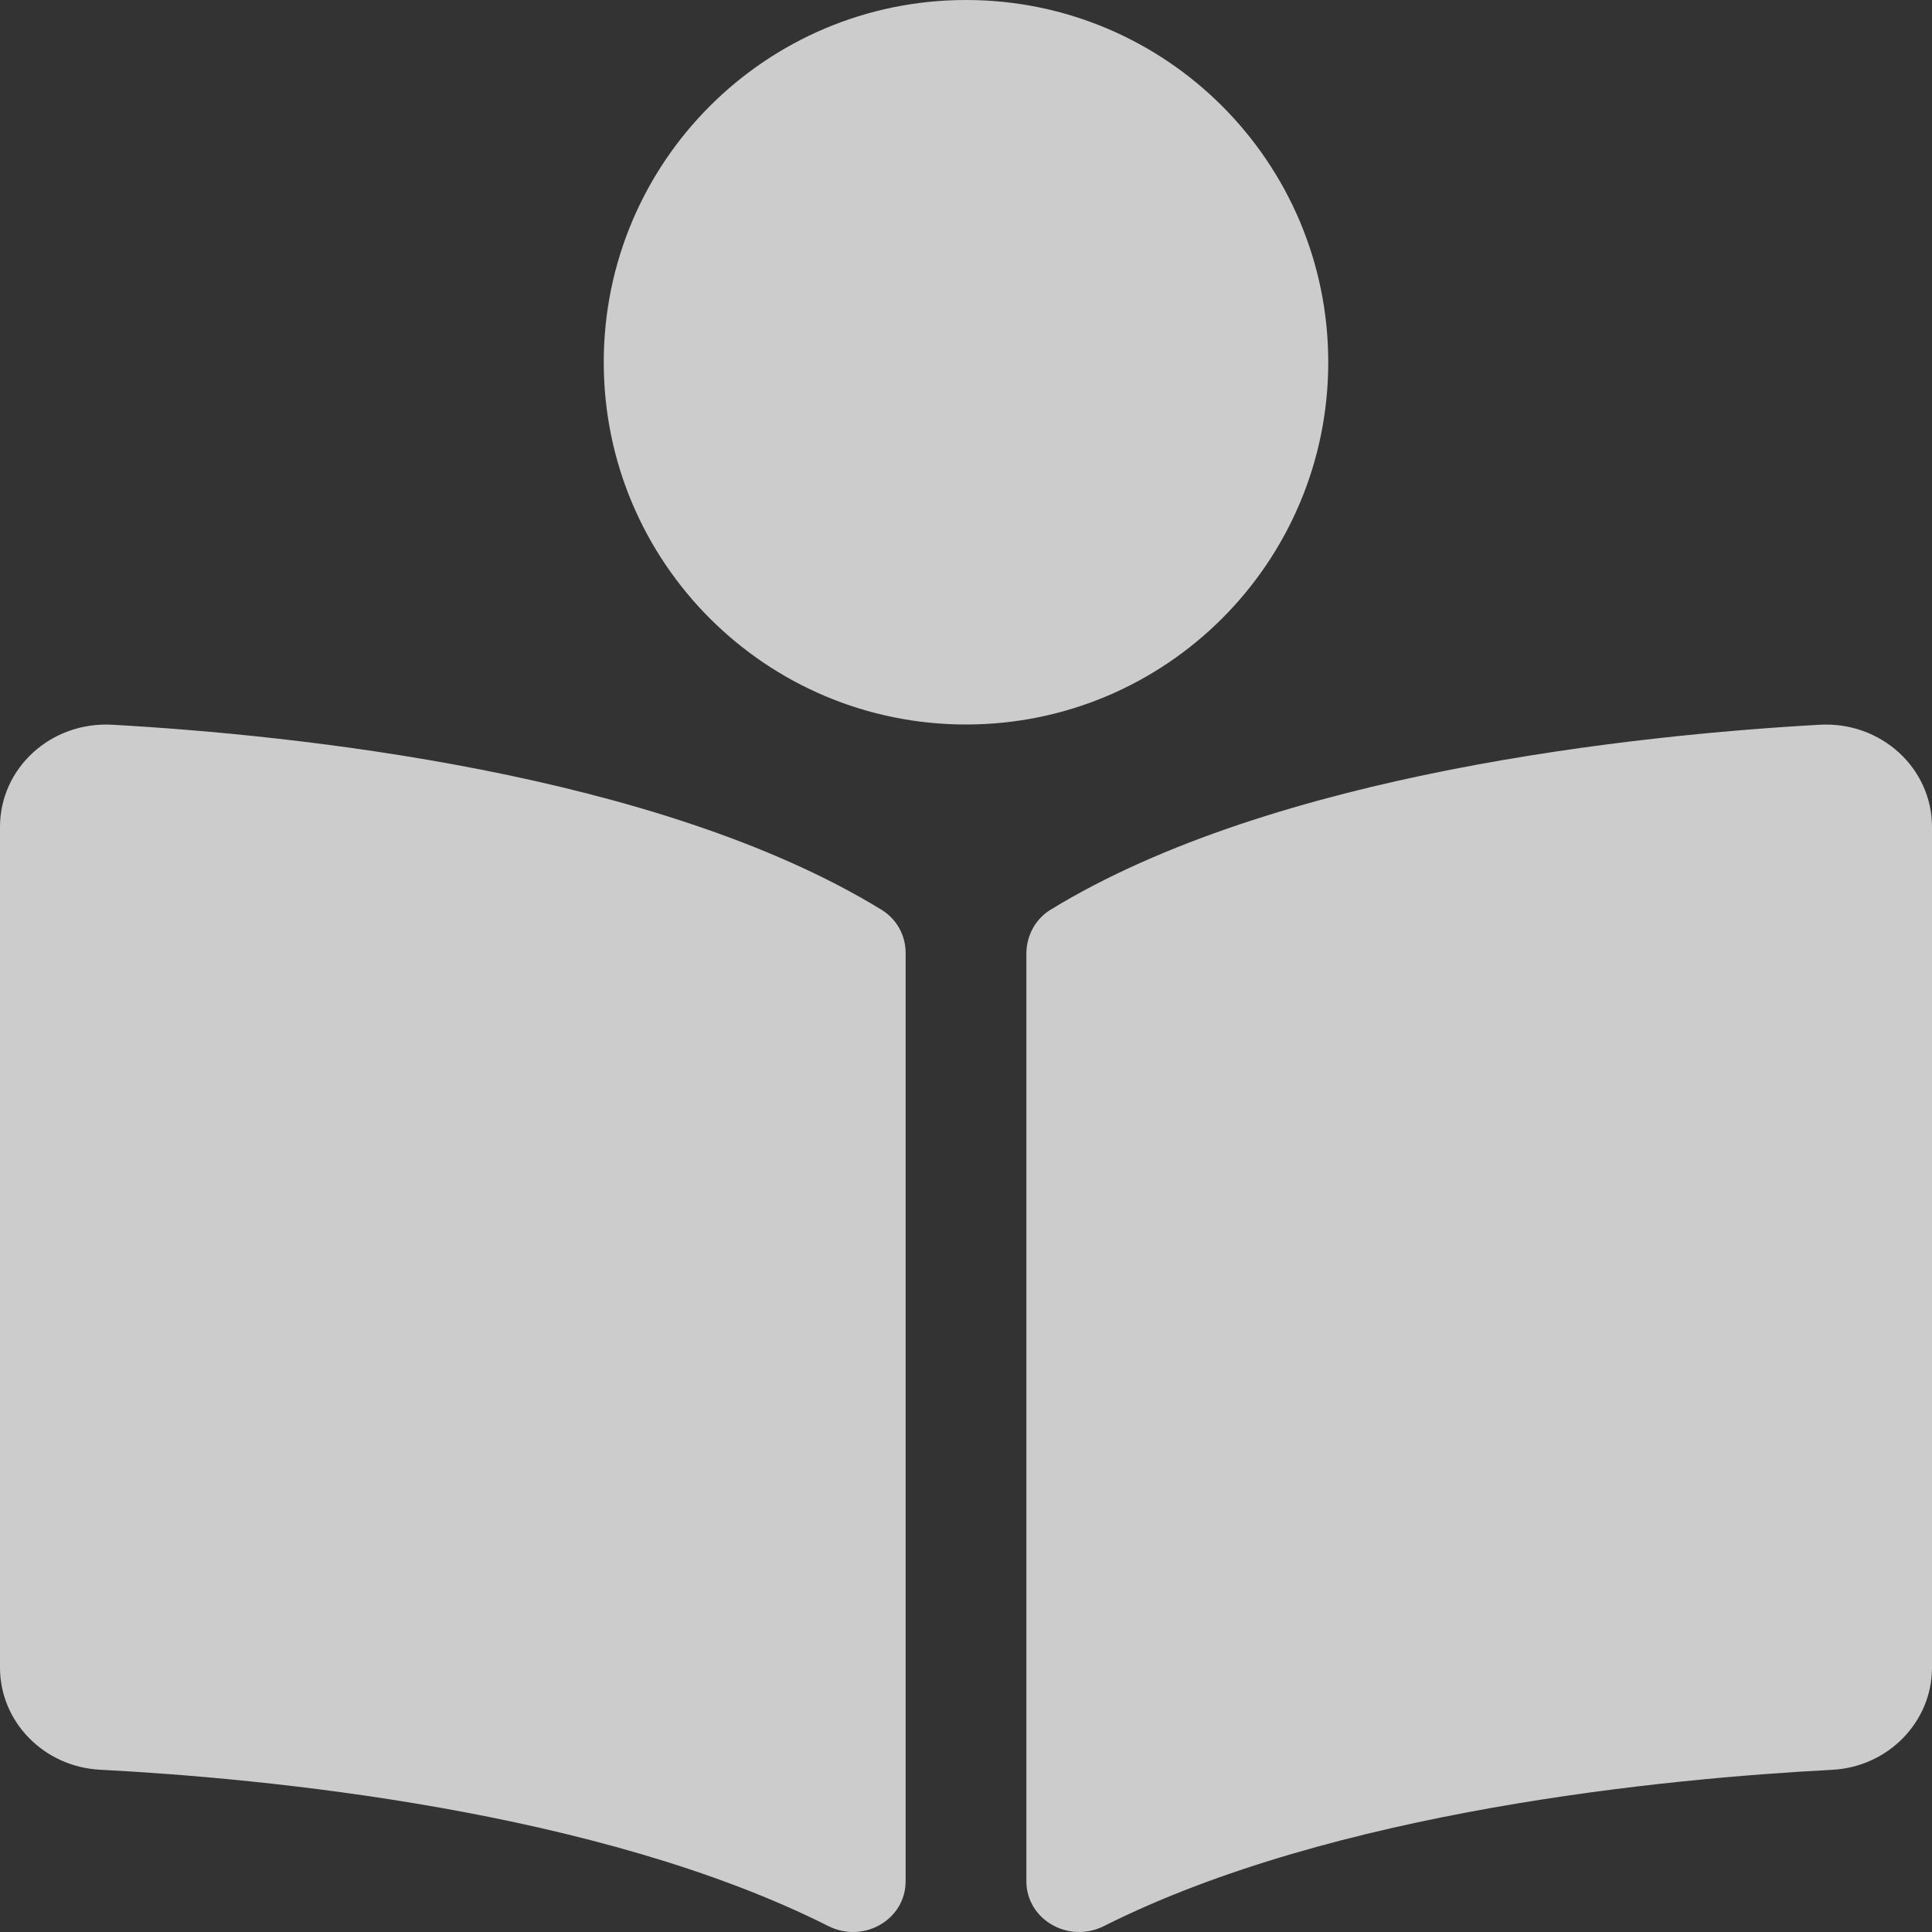 <svg width="16" height="16" viewBox="0 0 16 16" fill="none" xmlns="http://www.w3.org/2000/svg">
<rect x="0" y="0" width="16" height="16" fill="#333333" stroke="none"/>
<path d="M11 3C11 1.343 9.657 0 8 0C6.343 0 5 1.343 5 3C5 4.657 6.343 6 8 6C9.657 6 11 4.657 11 3ZM7.3 7.534C5.446 6.399 2.442 6.087 0.931 6.002C0.423 5.973 0 6.36 0 6.848V13.811C0 14.258 0.362 14.632 0.828 14.656C2.192 14.727 4.952 14.99 6.86 15.951C7.153 16.098 7.5 15.897 7.5 15.58V7.892C7.5 7.747 7.428 7.613 7.3 7.534ZM15.069 6.002C13.557 6.087 10.554 6.399 8.7 7.534C8.572 7.613 8.5 7.752 8.5 7.898V15.579C8.5 15.897 8.848 16.098 9.142 15.951C11.05 14.991 13.808 14.728 15.172 14.657C15.638 14.633 16 14.259 16 13.811V6.848C16 6.36 15.576 5.973 15.069 6.002Z" fill="white" fill-opacity="0.75"/>
</svg>
